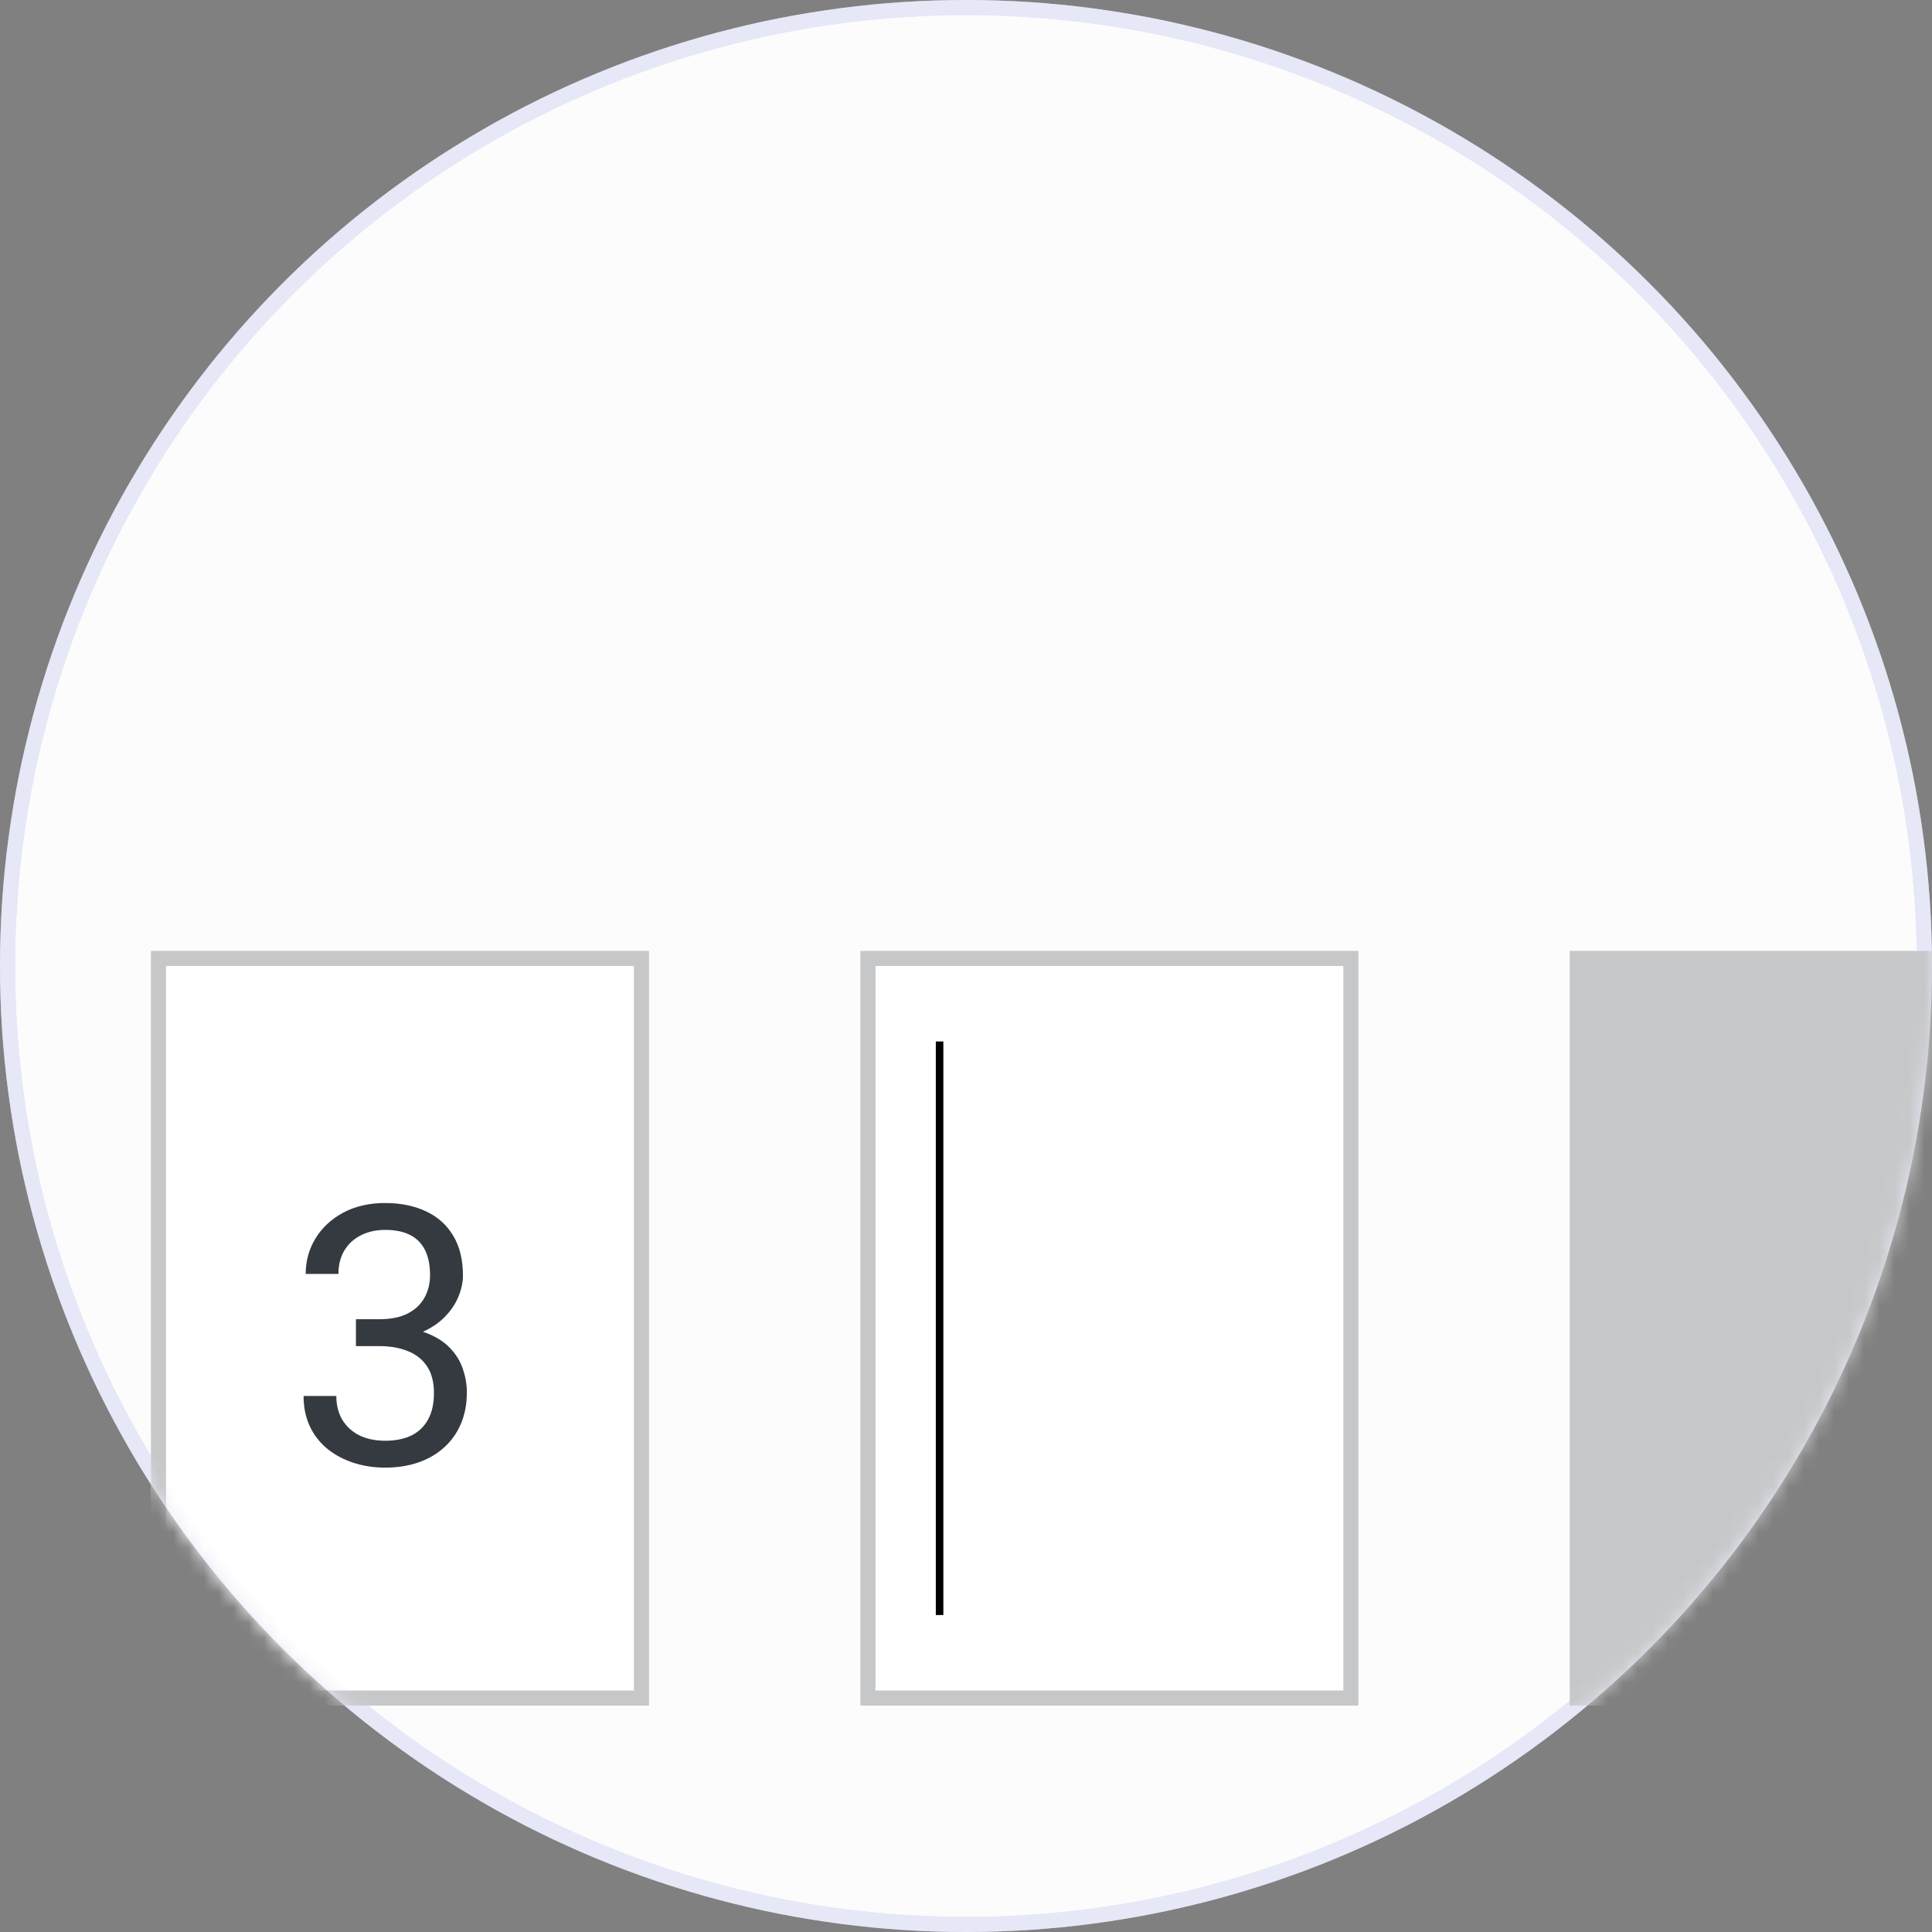 <svg width="128" height="128" viewBox="0 0 128 128" fill="none" xmlns="http://www.w3.org/2000/svg">
<rect x="0" y="0" width="128" height="128" fill="#808080" stroke="none"/>
<circle cx="64" cy="64" r="63.5" fill="#FCFCFC" stroke="#E6E7F7"/>
<mask id="mask0_7424_70900" style="mask-type:alpha" maskUnits="userSpaceOnUse" x="0" y="0" width="128" height="128">
<circle cx="64" cy="64" r="63.5" fill="#C4C4C4" stroke="black"/>
</mask>
<g mask="url(#mask0_7424_70900)">
<circle cx="64" cy="64" r="63.5" stroke="#E6E7F7"/>
<rect width="33" height="50" transform="translate(10 63)" fill="white"/>
<rect x="10.5" y="63.5" width="32" height="49" stroke="#C6C7C8"/>
<path d="M23.582 87.402H25.129C25.887 87.402 26.512 87.277 27.004 87.027C27.504 86.769 27.875 86.422 28.117 85.984C28.367 85.539 28.492 85.039 28.492 84.484C28.492 83.828 28.383 83.277 28.164 82.832C27.945 82.387 27.617 82.051 27.18 81.824C26.742 81.598 26.188 81.484 25.516 81.484C24.906 81.484 24.367 81.606 23.898 81.848C23.438 82.082 23.074 82.418 22.809 82.856C22.551 83.293 22.422 83.809 22.422 84.402H20.254C20.254 83.535 20.473 82.746 20.91 82.035C21.348 81.324 21.961 80.758 22.75 80.336C23.547 79.914 24.469 79.703 25.516 79.703C26.547 79.703 27.449 79.887 28.223 80.254C28.996 80.613 29.598 81.152 30.027 81.871C30.457 82.582 30.672 83.469 30.672 84.531C30.672 84.961 30.57 85.422 30.367 85.914C30.172 86.398 29.863 86.852 29.441 87.273C29.027 87.695 28.488 88.043 27.824 88.316C27.16 88.582 26.363 88.715 25.434 88.715H23.582V87.402ZM23.582 89.184V87.883H25.434C26.52 87.883 27.418 88.012 28.129 88.269C28.84 88.527 29.398 88.871 29.805 89.301C30.219 89.731 30.508 90.203 30.672 90.719C30.844 91.227 30.93 91.734 30.93 92.242C30.93 93.039 30.793 93.746 30.52 94.363C30.254 94.981 29.875 95.504 29.383 95.934C28.898 96.363 28.328 96.688 27.672 96.906C27.016 97.125 26.301 97.234 25.527 97.234C24.785 97.234 24.086 97.129 23.43 96.918C22.781 96.707 22.207 96.402 21.707 96.004C21.207 95.598 20.816 95.102 20.535 94.516C20.254 93.922 20.113 93.246 20.113 92.488H22.281C22.281 93.082 22.41 93.602 22.668 94.047C22.934 94.492 23.309 94.84 23.793 95.09C24.285 95.332 24.863 95.453 25.527 95.453C26.191 95.453 26.762 95.34 27.238 95.113C27.723 94.879 28.094 94.527 28.352 94.059C28.617 93.59 28.75 93 28.75 92.289C28.75 91.578 28.602 90.996 28.305 90.543C28.008 90.082 27.586 89.742 27.039 89.523C26.5 89.297 25.863 89.184 25.129 89.184H23.582Z" fill="#343A40"/>
<rect width="33" height="50" transform="translate(57 63)" fill="white"/>
<rect x="57.5" y="63.5" width="32" height="49" stroke="#C6C7C8"/>
<rect x="104" y="63" width="33" height="50" fill="#C6C7C8"/>
<line x1="62.25" y1="69" x2="62.25" y2="107" stroke="black" stroke-width="0.5"/>
</g>
</svg>
